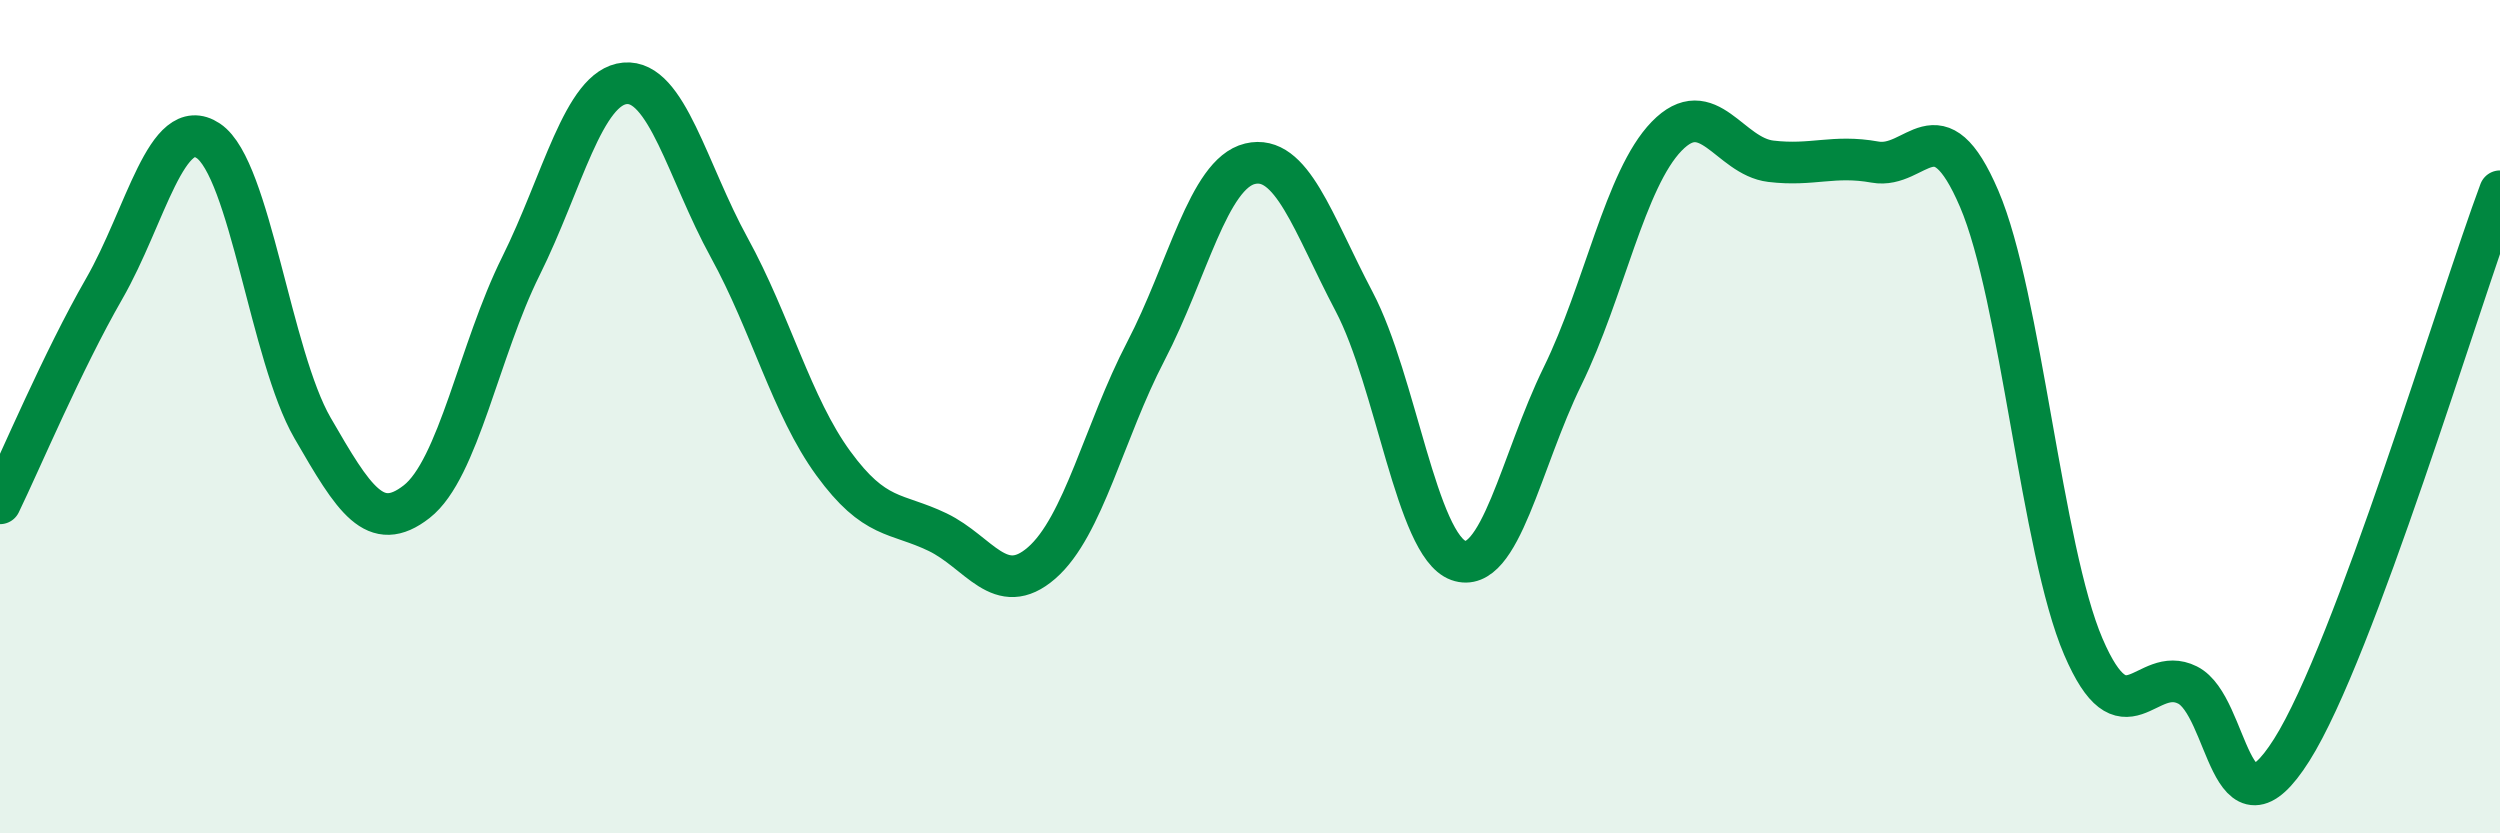 
    <svg width="60" height="20" viewBox="0 0 60 20" xmlns="http://www.w3.org/2000/svg">
      <path
        d="M 0,12.08 C 0.5,11.05 1.5,8.67 2.5,6.93 C 3.5,5.19 4,2.71 5,3.38 C 6,4.05 6.5,8.54 7.5,10.27 C 8.5,12 9,12.82 10,12.04 C 11,11.26 11.5,8.4 12.5,6.39 C 13.5,4.38 14,2.09 15,2 C 16,1.91 16.5,4.12 17.5,5.94 C 18.5,7.76 19,9.75 20,11.12 C 21,12.49 21.5,12.29 22.5,12.77 C 23.5,13.25 24,14.38 25,13.51 C 26,12.64 26.5,10.35 27.5,8.43 C 28.5,6.51 29,4.17 30,3.93 C 31,3.69 31.5,5.34 32.5,7.24 C 33.5,9.14 34,13.09 35,13.45 C 36,13.81 36.5,11.07 37.5,9.03 C 38.5,6.99 39,4.3 40,3.27 C 41,2.24 41.5,3.75 42.5,3.87 C 43.5,3.99 44,3.71 45,3.89 C 46,4.07 46.5,2.44 47.5,4.77 C 48.5,7.1 49,13.19 50,15.52 C 51,17.85 51.5,15.94 52.5,16.44 C 53.5,16.94 53.5,20.37 55,18 C 56.5,15.63 59,7.27 60,4.59L60 20L0 20Z"
        fill="#008740"
        opacity="0.1"
        stroke-linecap="round"
        stroke-linejoin="round"
      />
      <path
        d="M 0,12.08 C 0.5,11.05 1.5,8.67 2.5,6.93 C 3.5,5.19 4,2.71 5,3.38 C 6,4.05 6.5,8.54 7.5,10.27 C 8.5,12 9,12.82 10,12.04 C 11,11.26 11.5,8.4 12.5,6.39 C 13.5,4.38 14,2.09 15,2 C 16,1.91 16.5,4.12 17.5,5.94 C 18.5,7.76 19,9.75 20,11.12 C 21,12.49 21.5,12.29 22.5,12.77 C 23.5,13.25 24,14.38 25,13.51 C 26,12.64 26.5,10.35 27.5,8.43 C 28.5,6.51 29,4.17 30,3.93 C 31,3.69 31.5,5.34 32.5,7.24 C 33.5,9.14 34,13.09 35,13.45 C 36,13.81 36.5,11.07 37.5,9.03 C 38.5,6.99 39,4.3 40,3.27 C 41,2.24 41.5,3.75 42.5,3.87 C 43.5,3.99 44,3.71 45,3.89 C 46,4.07 46.5,2.44 47.5,4.77 C 48.5,7.1 49,13.19 50,15.52 C 51,17.85 51.5,15.94 52.5,16.44 C 53.5,16.94 53.5,20.37 55,18 C 56.5,15.63 59,7.27 60,4.59"
        stroke="#008740"
        stroke-width="1"
        fill="none"
        stroke-linecap="round"
        stroke-linejoin="round"
      />
    </svg>
  